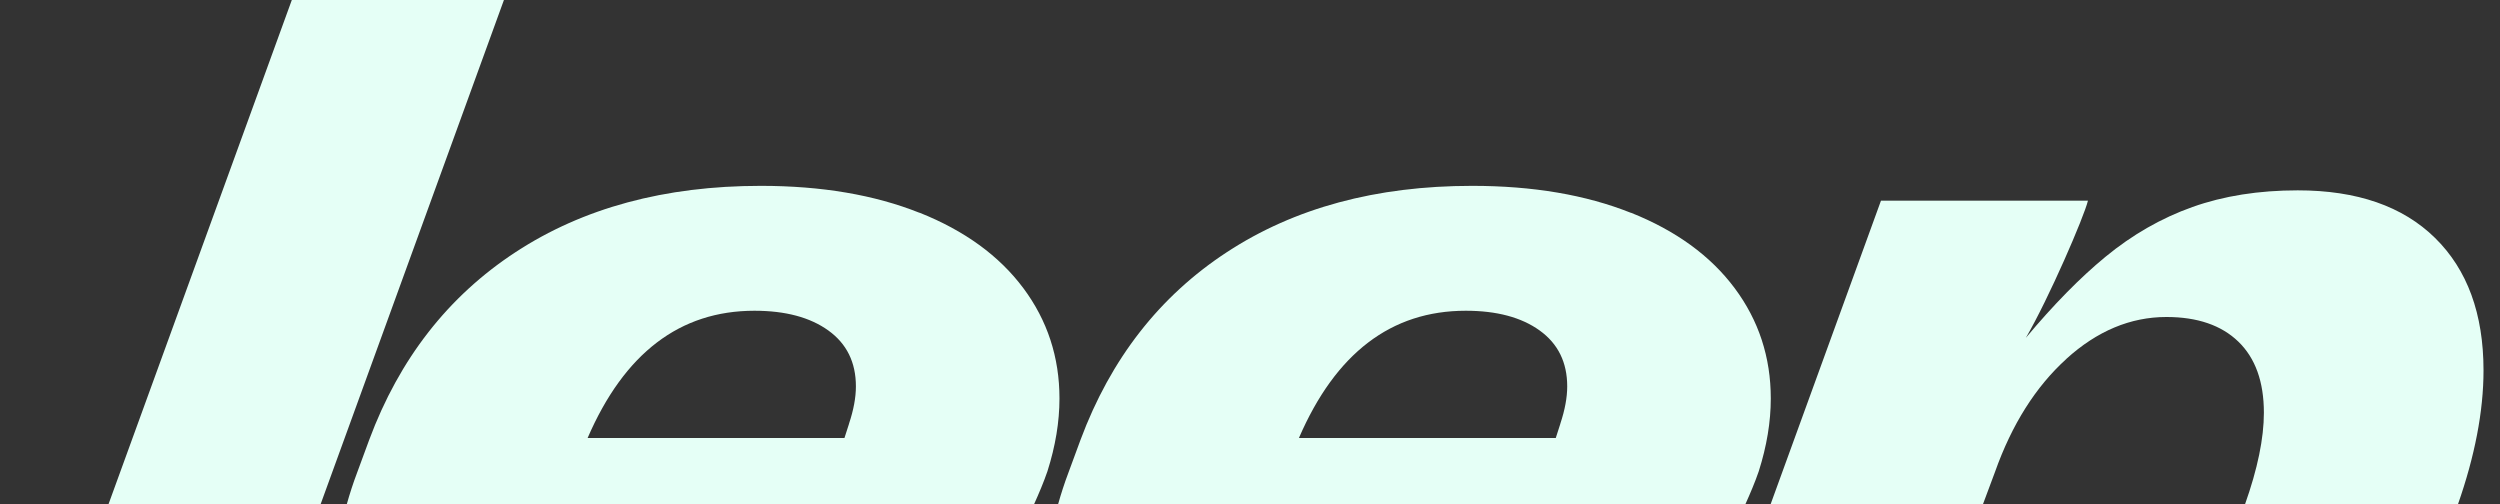 <?xml version="1.0" encoding="UTF-8"?>
<svg id="Layer_1" xmlns="http://www.w3.org/2000/svg" version="1.1" viewBox="0 0 114 23">
  <rect x="0" y="0" width="114" height="23" fill="#333333" stroke="none"/>
  <!-- Generator: Adobe Illustrator 29.4.0, SVG Export Plug-In . SVG Version: 2.1.0 Build 152)  -->
  <defs>
    <style>
      .st0 {
        fill: #e5fff6;
      }
    </style>
  </defs>
  <polygon class="st0" points="13.307 0 4.945 23 14.617 23 22.979 0 13.307 0"/>
  <path class="st0" d="M46.663,13.138c-1.099-1.473-2.675-2.619-4.732-3.439v.005c-2.057-.82-4.469-1.229-7.241-1.229-4.375,0-8.099,1.006-11.175,3.02-3.076,2.012-5.303,4.867-6.679,8.561l-.549,1.49c-.186.491-.341.974-.476,1.454h31.339c.225-.5.439-1.002.613-1.508.366-1.151.549-2.258.549-3.32,0-1.882-.55-3.56-1.648-5.033ZM38.717,19.32l-.21.653h-11.712c1.673-3.869,4.208-5.803,7.607-5.803,1.412,0,2.536.299,3.372.901.836.602,1.255,1.451,1.255,2.549,0,.505-.105,1.072-.314,1.699h.002Z"/>
  <path class="st0" d="M111.037,10.85h.001c-1.473-1.447-3.559-2.17-6.261-2.17-1.778,0-3.377.253-4.797.758-1.422.505-2.745,1.264-3.974,2.275-1.152.948-2.361,2.178-3.628,3.693,1.052-1.802,2.657-5.524,2.832-6.255h-9.438l-5.035,13.849h9.683l.554-1.485c.767-2.16,1.851-3.878,3.254-5.149l-.002-.002c1.403-1.272,2.925-1.909,4.562-1.909,1.412,0,2.504.374,3.281,1.124.776.75,1.164,1.831,1.164,3.242,0,1.168-.288,2.56-.862,4.179h9.71c.767-2.192,1.167-4.234,1.167-6.111,0-2.579-.737-4.593-2.21-6.039Z"/>
  <path class="st0" d="M79.099,13.138c-1.099-1.473-2.675-2.619-4.732-3.439v.005c-2.057-.82-4.469-1.229-7.241-1.229-4.375,0-8.099,1.006-11.175,3.02-3.076,2.012-5.302,4.867-6.679,8.561l-.549,1.49c-.186.491-.341.974-.476,1.454h31.339c.225-.5.439-1.002.613-1.508.366-1.151.549-2.258.549-3.32,0-1.882-.55-3.56-1.648-5.033ZM71.153,19.32l-.21.653h-11.712c1.673-3.869,4.208-5.803,7.607-5.803,1.412,0,2.536.299,3.372.901.836.602,1.255,1.451,1.255,2.549,0,.505-.105,1.072-.314,1.699h.002Z"/>
</svg>